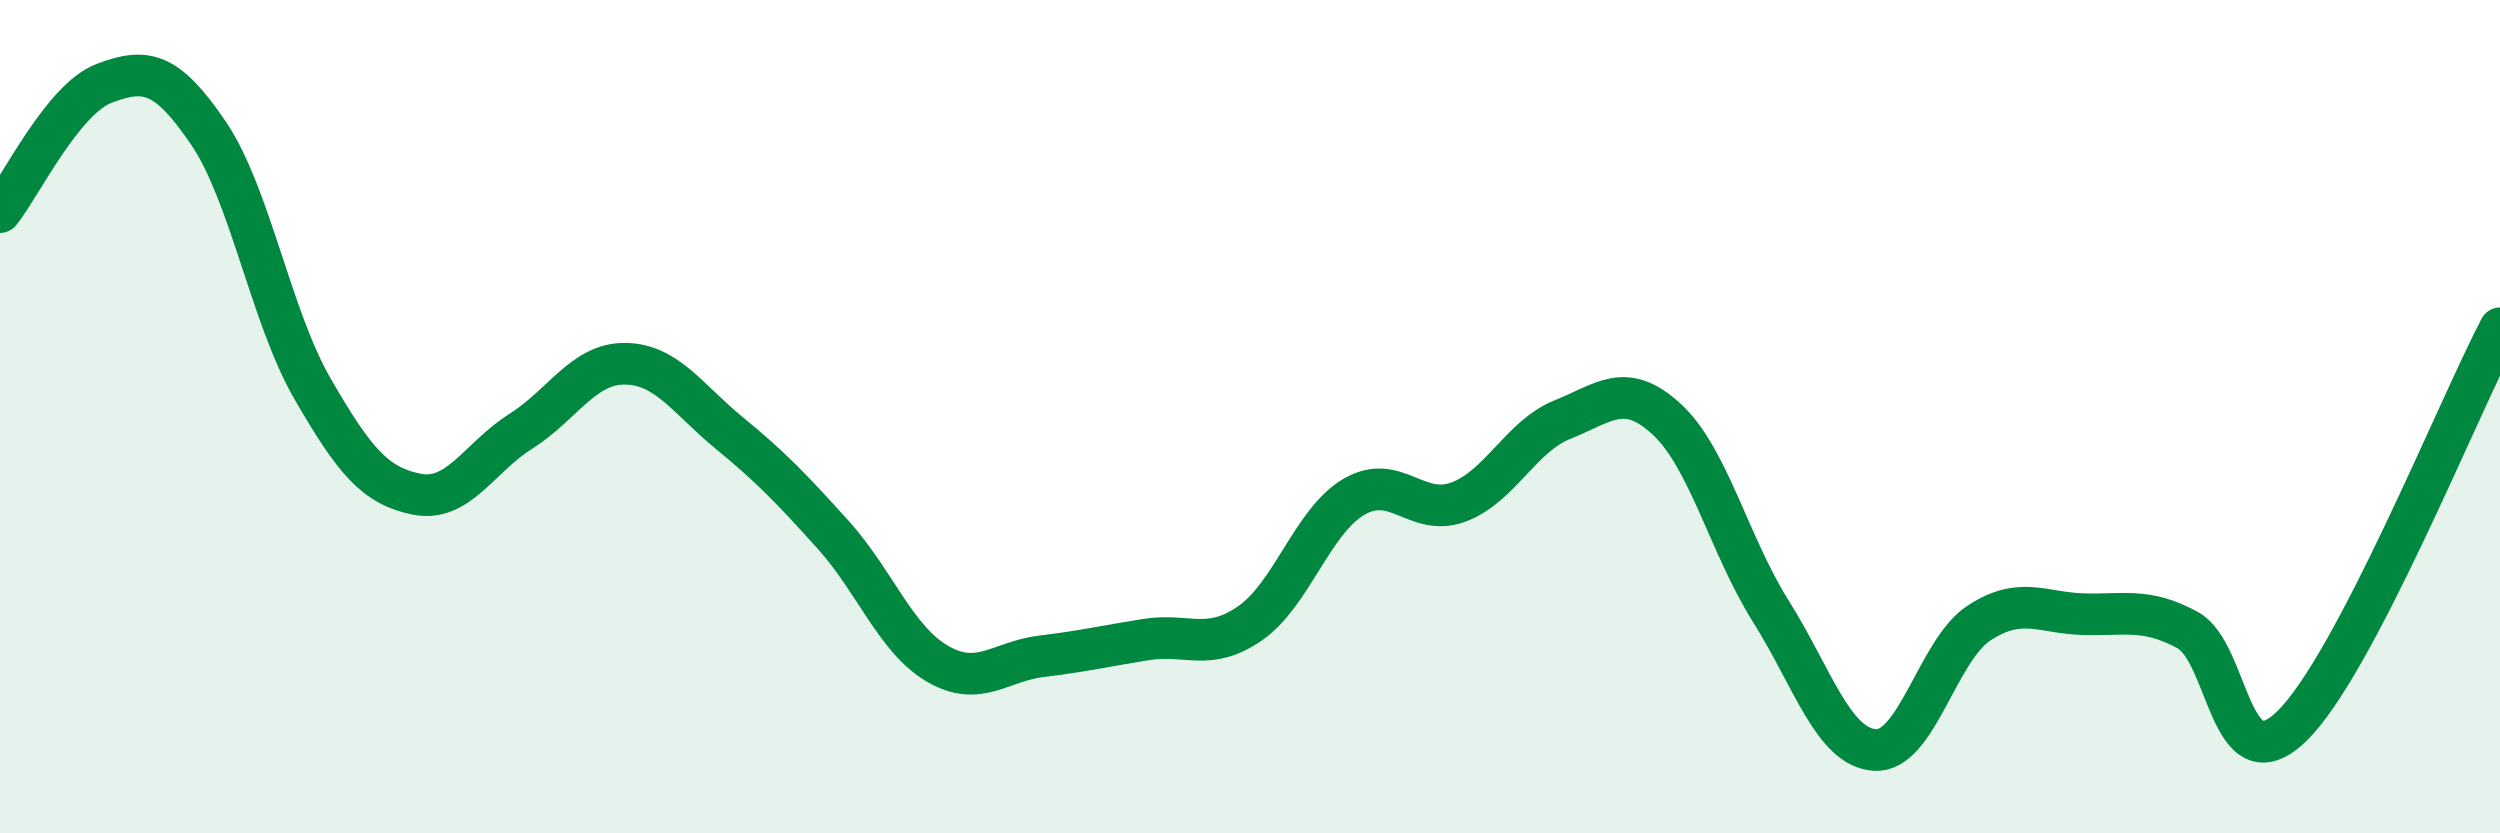 
    <svg width="60" height="20" viewBox="0 0 60 20" xmlns="http://www.w3.org/2000/svg">
      <path
        d="M 0,5.09 C 0.5,4.47 1.5,2.38 2.5,2 C 3.5,1.62 4,1.72 5,3.19 C 6,4.66 6.5,7.6 7.5,9.33 C 8.5,11.06 9,11.66 10,11.86 C 11,12.06 11.5,10.98 12.5,10.35 C 13.5,9.72 14,8.72 15,8.73 C 16,8.74 16.5,9.57 17.5,10.39 C 18.5,11.21 19,11.73 20,12.84 C 21,13.95 21.5,15.35 22.5,15.93 C 23.5,16.51 24,15.87 25,15.75 C 26,15.63 26.5,15.51 27.5,15.35 C 28.5,15.19 29,15.65 30,14.96 C 31,14.27 31.5,12.5 32.5,11.92 C 33.5,11.34 34,12.42 35,12.05 C 36,11.68 36.5,10.47 37.5,10.07 C 38.5,9.67 39,9.14 40,10.06 C 41,10.98 41.5,13.08 42.5,14.67 C 43.5,16.26 44,17.94 45,18 C 46,18.06 46.5,15.6 47.5,14.95 C 48.5,14.3 49,14.71 50,14.74 C 51,14.77 51.5,14.58 52.5,15.12 C 53.5,15.66 53.5,18.88 55,17.43 C 56.5,15.98 59,9.79 60,7.88L60 20L0 20Z"
        fill="#008740"
        opacity="0.1"
        stroke-linecap="round"
        stroke-linejoin="round"
      />
      <path
        d="M 0,5.09 C 0.5,4.47 1.5,2.38 2.5,2 C 3.5,1.62 4,1.72 5,3.19 C 6,4.66 6.5,7.6 7.5,9.33 C 8.5,11.06 9,11.66 10,11.86 C 11,12.06 11.5,10.98 12.5,10.35 C 13.5,9.72 14,8.72 15,8.73 C 16,8.74 16.5,9.57 17.5,10.39 C 18.5,11.21 19,11.73 20,12.84 C 21,13.95 21.5,15.35 22.5,15.93 C 23.5,16.51 24,15.87 25,15.75 C 26,15.63 26.5,15.51 27.5,15.35 C 28.5,15.19 29,15.65 30,14.96 C 31,14.27 31.5,12.5 32.5,11.92 C 33.5,11.34 34,12.42 35,12.05 C 36,11.68 36.5,10.47 37.5,10.07 C 38.5,9.67 39,9.14 40,10.06 C 41,10.98 41.5,13.08 42.5,14.67 C 43.5,16.26 44,17.94 45,18 C 46,18.06 46.5,15.6 47.5,14.95 C 48.5,14.3 49,14.71 50,14.74 C 51,14.77 51.5,14.58 52.5,15.12 C 53.5,15.66 53.5,18.88 55,17.43 C 56.5,15.98 59,9.79 60,7.88"
        stroke="#008740"
        stroke-width="1"
        fill="none"
        stroke-linecap="round"
        stroke-linejoin="round"
      />
    </svg>
  